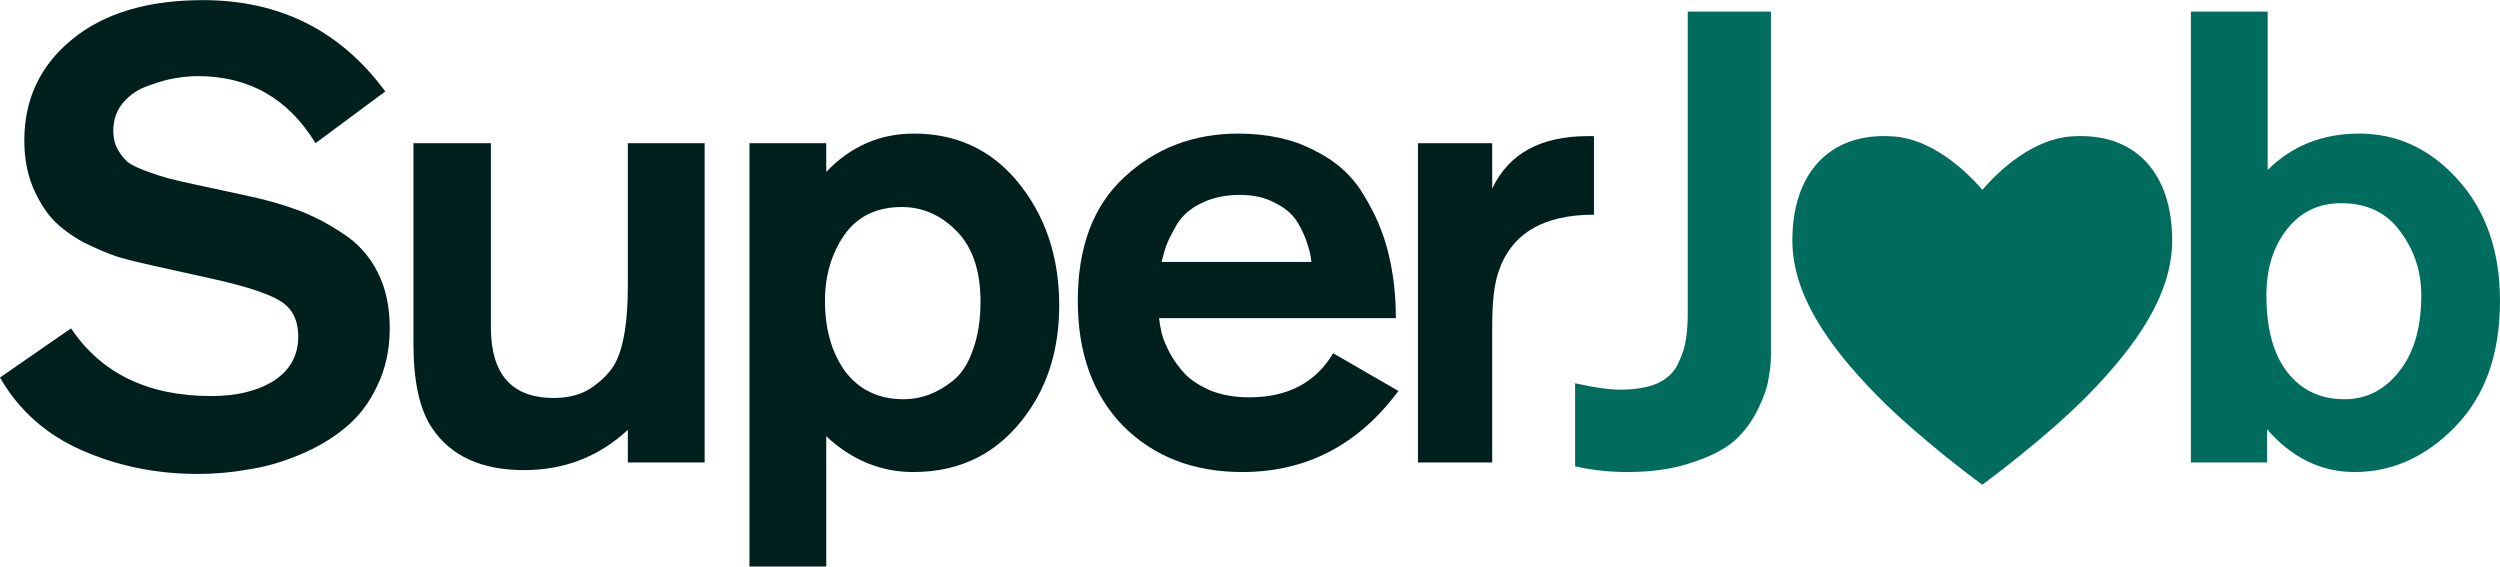 <?xml version="1.0" encoding="UTF-8"?> <svg xmlns="http://www.w3.org/2000/svg" width="300" height="68" viewBox="0 0 300 68" fill="none"><path d="M46.234 10.973L37.863 17.18C34.586 11.816 29.876 9.134 23.732 9.134C22.964 9.134 22.093 9.211 21.12 9.364C20.148 9.517 19.047 9.824 17.818 10.284C16.589 10.692 15.565 11.382 14.746 12.353C13.978 13.272 13.594 14.396 13.594 15.724C13.594 16.542 13.773 17.282 14.131 17.947C14.49 18.559 14.899 19.07 15.36 19.479C15.872 19.837 16.615 20.194 17.587 20.552C18.56 20.909 19.431 21.19 20.199 21.395C20.967 21.599 22.068 21.855 23.501 22.161L29.184 23.387C31.642 23.898 33.767 24.485 35.559 25.149C37.402 25.814 39.245 26.759 41.089 27.985C42.932 29.16 44.34 30.718 45.313 32.659C46.286 34.549 46.772 36.797 46.772 39.402C46.772 41.956 46.26 44.281 45.236 46.375C44.263 48.419 42.983 50.079 41.396 51.356C39.86 52.633 38.042 53.706 35.943 54.575C33.895 55.443 31.847 56.031 29.799 56.337C27.802 56.695 25.78 56.873 23.732 56.873C18.765 56.873 14.131 55.928 9.831 54.038C5.53 52.148 2.253 49.236 0 45.303L8.525 39.402C12.16 44.817 17.767 47.525 25.344 47.525C28.416 47.525 30.925 46.912 32.871 45.686C34.817 44.409 35.789 42.646 35.789 40.398C35.789 38.355 35.021 36.899 33.485 36.031C32.001 35.162 29.287 34.294 25.344 33.425L18.432 31.893C16.794 31.535 15.36 31.178 14.131 30.82C12.903 30.411 11.52 29.824 9.984 29.058C8.499 28.24 7.271 27.321 6.298 26.299C5.376 25.277 4.582 23.975 3.917 22.391C3.251 20.756 2.918 18.917 2.918 16.874C2.918 11.918 4.813 7.883 8.602 4.767C12.442 1.599 17.69 0.016 24.346 0.016C33.562 0.016 40.858 3.668 46.234 10.973Z" fill="#00201E"></path><path d="M84.558 55.494H75.341V51.586C71.86 54.804 67.713 56.414 62.9 56.414C57.78 56.414 54.093 54.728 51.84 51.356C50.355 49.16 49.613 45.788 49.613 41.241V17.18H58.906V39.249C58.906 44.919 61.415 47.755 66.433 47.755C68.378 47.755 69.965 47.295 71.194 46.375C72.474 45.456 73.37 44.485 73.882 43.464C74.855 41.573 75.341 38.508 75.341 34.268V17.18H84.558V55.494Z" fill="#00201E"></path><path d="M89.934 17.18H99.15V20.628C102.069 17.563 105.576 16.031 109.672 16.031C114.69 16.031 118.786 17.895 121.96 21.625C125.391 25.711 127.106 30.718 127.106 36.644C127.106 41.701 125.826 46.018 123.266 49.594C119.938 54.294 115.381 56.644 109.595 56.644C105.704 56.644 102.222 55.213 99.15 52.352V67.984H89.934V17.18ZM117.66 36.184C117.66 32.506 116.712 29.696 114.818 27.755C112.923 25.814 110.722 24.843 108.213 24.843C105.192 24.843 102.888 25.967 101.301 28.215C99.765 30.462 98.997 33.093 98.997 36.107C98.997 39.53 99.816 42.365 101.454 44.613C103.144 46.81 105.474 47.908 108.443 47.908C109.467 47.908 110.466 47.729 111.439 47.371C112.411 47.014 113.384 46.452 114.357 45.686C115.381 44.868 116.175 43.642 116.738 42.008C117.352 40.373 117.66 38.432 117.66 36.184Z" fill="#00201E"></path><path d="M167.504 38.176H139.088C139.139 38.687 139.241 39.275 139.395 39.939C139.549 40.603 139.881 41.42 140.393 42.391C140.905 43.31 141.52 44.153 142.237 44.919C143.005 45.686 144.054 46.35 145.385 46.912C146.717 47.423 148.227 47.678 149.917 47.678C154.525 47.678 157.878 45.916 159.978 42.391L167.811 46.912C162.999 53.4 156.752 56.644 149.072 56.644C143.235 56.644 138.473 54.804 134.787 51.126C131.152 47.397 129.334 42.391 129.334 36.107C129.334 29.619 131.203 24.664 134.94 21.241C138.678 17.768 143.235 16.031 148.611 16.031C152.093 16.031 155.114 16.695 157.674 18.023C160.285 19.3 162.256 21.063 163.587 23.31C164.97 25.507 165.968 27.831 166.583 30.284C167.197 32.736 167.504 35.367 167.504 38.176ZM139.395 31.433H157.366C157.315 30.769 157.162 30.079 156.906 29.364C156.701 28.598 156.317 27.729 155.754 26.759C155.19 25.788 154.294 24.996 153.066 24.383C151.888 23.719 150.454 23.387 148.765 23.387C147.024 23.387 145.488 23.719 144.157 24.383C142.877 24.996 141.904 25.839 141.238 26.912C140.624 27.985 140.189 28.853 139.933 29.517C139.728 30.13 139.549 30.769 139.395 31.433Z" fill="#00201E"></path><path d="M170.156 17.18H179.065V22.621C181.061 18.432 184.876 16.337 190.508 16.337H191.276V25.762C185.081 25.762 181.241 28.113 179.756 32.812C179.295 34.243 179.065 36.337 179.065 39.096V55.494H170.156V17.18Z" fill="#00201E"></path><path d="M202.529 1.395H212.513V42.467C212.513 43.489 212.41 44.511 212.206 45.532C212.052 46.554 211.617 47.78 210.9 49.211C210.234 50.59 209.313 51.816 208.135 52.889C206.957 53.91 205.268 54.779 203.066 55.494C200.865 56.26 198.279 56.644 195.309 56.644C193.108 56.644 191.008 56.414 189.012 55.954V45.992C191.316 46.503 193.108 46.758 194.388 46.758C196.231 46.758 197.741 46.503 198.919 45.992C200.097 45.43 200.916 44.639 201.377 43.617C201.889 42.544 202.196 41.599 202.298 40.782C202.452 39.913 202.529 38.815 202.529 37.487V1.395Z" fill="#006C5E"></path><path d="M262.905 1.395H272.121V20.399C275.04 17.487 278.7 16.031 283.104 16.031C287.712 16.031 291.68 17.895 295.008 21.625C298.336 25.354 300 30.181 300 36.107C300 42.493 298.208 47.525 294.624 51.203C291.091 54.83 287.072 56.644 282.566 56.644C278.521 56.644 275.014 54.932 272.044 51.509V55.494H262.905V1.395ZM271.968 35.418C271.968 39.453 272.812 42.544 274.502 44.69C276.192 46.835 278.47 47.908 281.337 47.908C283.949 47.908 286.125 46.81 287.865 44.613C289.657 42.416 290.553 39.351 290.553 35.418C290.553 32.557 289.709 30.003 288.019 27.755C286.381 25.507 284.025 24.383 280.953 24.383C278.24 24.383 276.064 25.43 274.425 27.525C272.787 29.619 271.968 32.25 271.968 35.418Z" fill="#006C5E"></path><path d="M248.499 16.373C244.065 16.704 240.07 20.215 237.884 22.785C235.701 20.234 231.706 16.704 227.272 16.373C219.491 15.796 215.084 20.852 215.084 28.854C215.084 35.254 219.279 41.381 225.172 47.39C230.367 52.704 237.872 58.166 237.872 58.166C237.872 58.166 245.378 52.689 250.577 47.39C256.465 41.381 260.661 35.254 260.661 28.854C260.672 20.845 256.28 15.789 248.499 16.373Z" fill="#006C5E"></path></svg> 